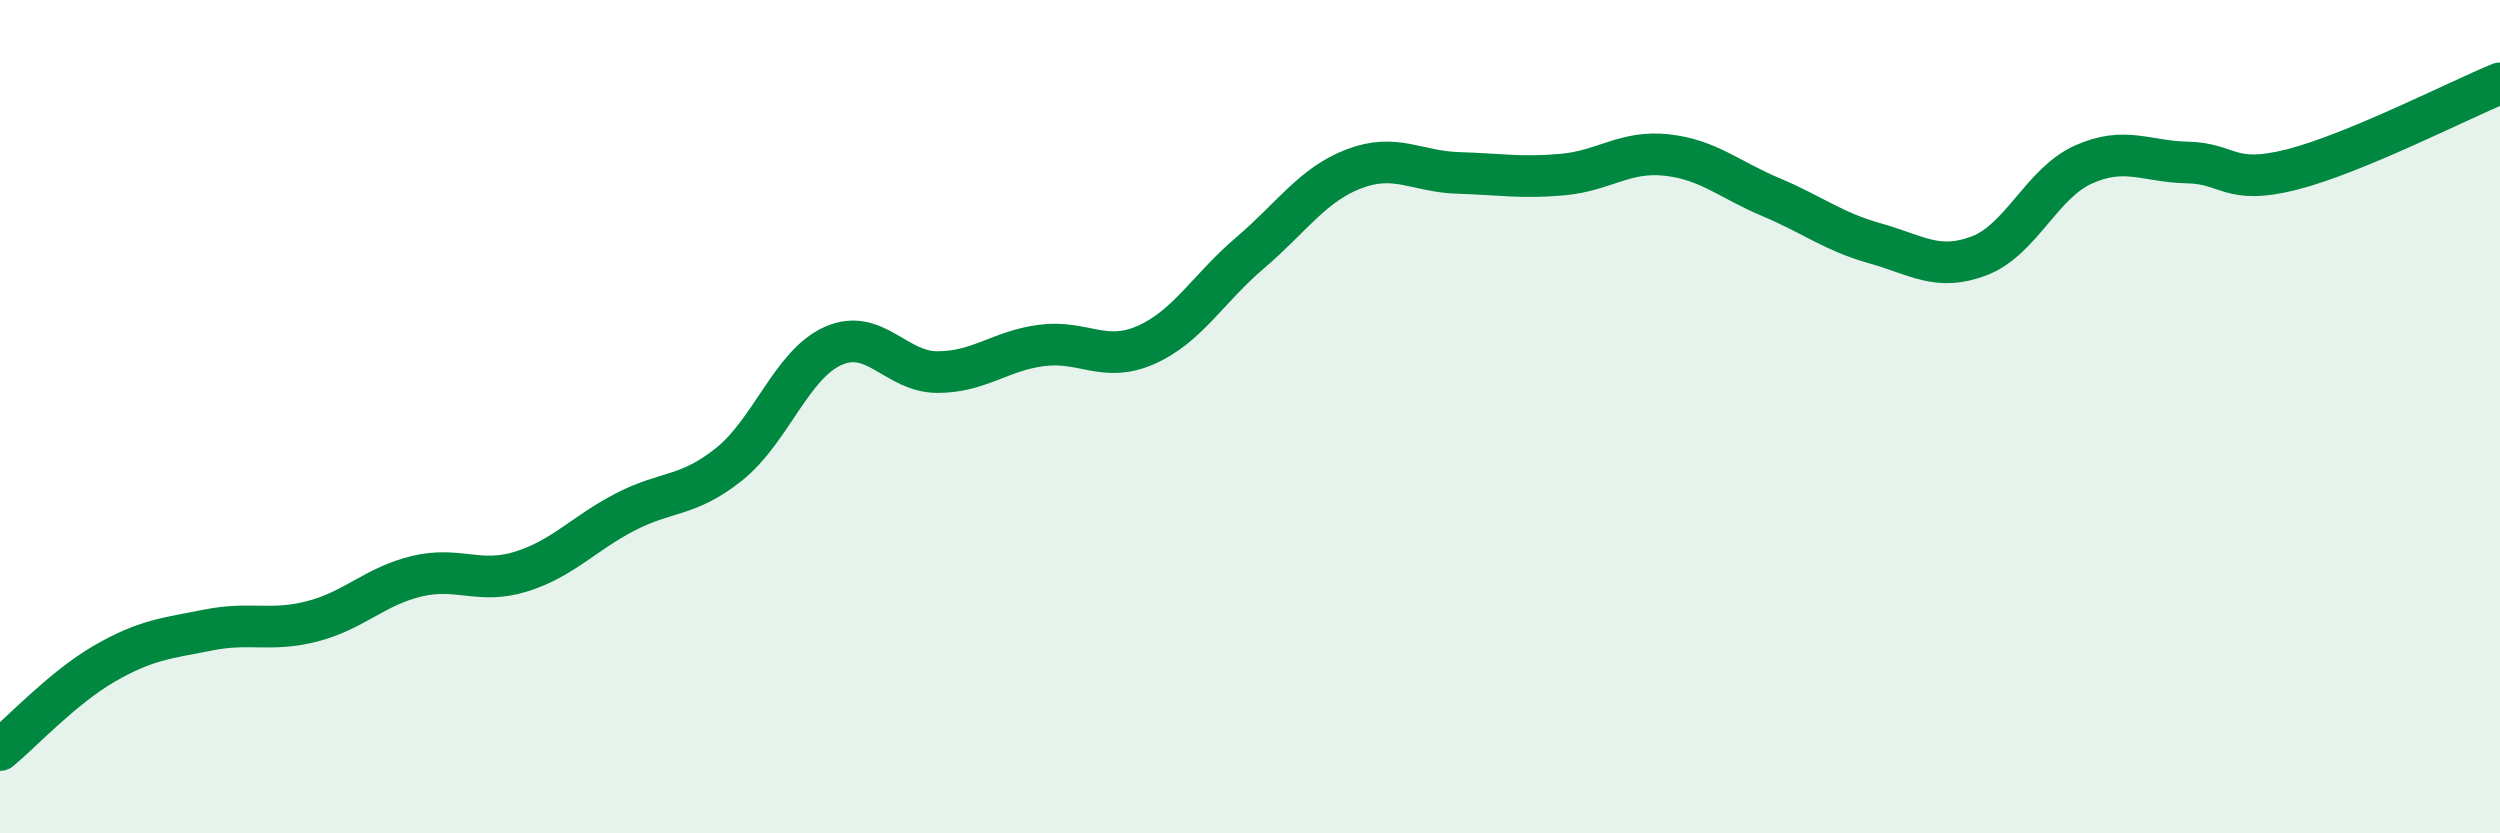 
    <svg width="60" height="20" viewBox="0 0 60 20" xmlns="http://www.w3.org/2000/svg">
      <path
        d="M 0,18 C 0.5,17.59 1.5,16.51 2.5,15.93 C 3.5,15.35 4,15.32 5,15.12 C 6,14.92 6.5,15.17 7.5,14.91 C 8.5,14.65 9,14.07 10,13.83 C 11,13.59 11.5,14.03 12.5,13.72 C 13.5,13.41 14,12.81 15,12.29 C 16,11.77 16.5,11.94 17.5,11.14 C 18.5,10.34 19,8.74 20,8.3 C 21,7.86 21.5,8.93 22.5,8.93 C 23.5,8.93 24,8.42 25,8.29 C 26,8.16 26.5,8.72 27.5,8.28 C 28.5,7.84 29,6.92 30,6.07 C 31,5.22 31.5,4.43 32.5,4.05 C 33.5,3.67 34,4.12 35,4.15 C 36,4.18 36.5,4.28 37.5,4.19 C 38.5,4.1 39,3.61 40,3.72 C 41,3.83 41.5,4.31 42.5,4.73 C 43.5,5.15 44,5.56 45,5.84 C 46,6.12 46.5,6.52 47.5,6.14 C 48.5,5.76 49,4.4 50,3.95 C 51,3.5 51.5,3.88 52.5,3.9 C 53.5,3.92 53.5,4.45 55,4.07 C 56.5,3.69 59,2.41 60,2L60 20L0 20Z"
        fill="#008740"
        opacity="0.1"
        stroke-linecap="round"
        stroke-linejoin="round"
      />
      <path
        d="M 0,18 C 0.5,17.59 1.5,16.51 2.5,15.93 C 3.5,15.35 4,15.32 5,15.12 C 6,14.92 6.5,15.17 7.5,14.91 C 8.5,14.65 9,14.07 10,13.83 C 11,13.59 11.5,14.03 12.5,13.72 C 13.5,13.41 14,12.81 15,12.29 C 16,11.77 16.5,11.94 17.5,11.14 C 18.5,10.34 19,8.74 20,8.3 C 21,7.86 21.5,8.93 22.5,8.93 C 23.5,8.93 24,8.42 25,8.29 C 26,8.16 26.5,8.72 27.5,8.28 C 28.5,7.84 29,6.92 30,6.07 C 31,5.22 31.5,4.43 32.5,4.05 C 33.5,3.67 34,4.12 35,4.15 C 36,4.18 36.5,4.28 37.5,4.19 C 38.5,4.1 39,3.61 40,3.72 C 41,3.83 41.5,4.31 42.5,4.73 C 43.5,5.15 44,5.56 45,5.84 C 46,6.12 46.5,6.52 47.5,6.14 C 48.5,5.76 49,4.4 50,3.95 C 51,3.5 51.5,3.88 52.5,3.9 C 53.5,3.92 53.5,4.45 55,4.07 C 56.5,3.69 59,2.41 60,2"
        stroke="#008740"
        stroke-width="1"
        fill="none"
        stroke-linecap="round"
        stroke-linejoin="round"
      />
    </svg>
  